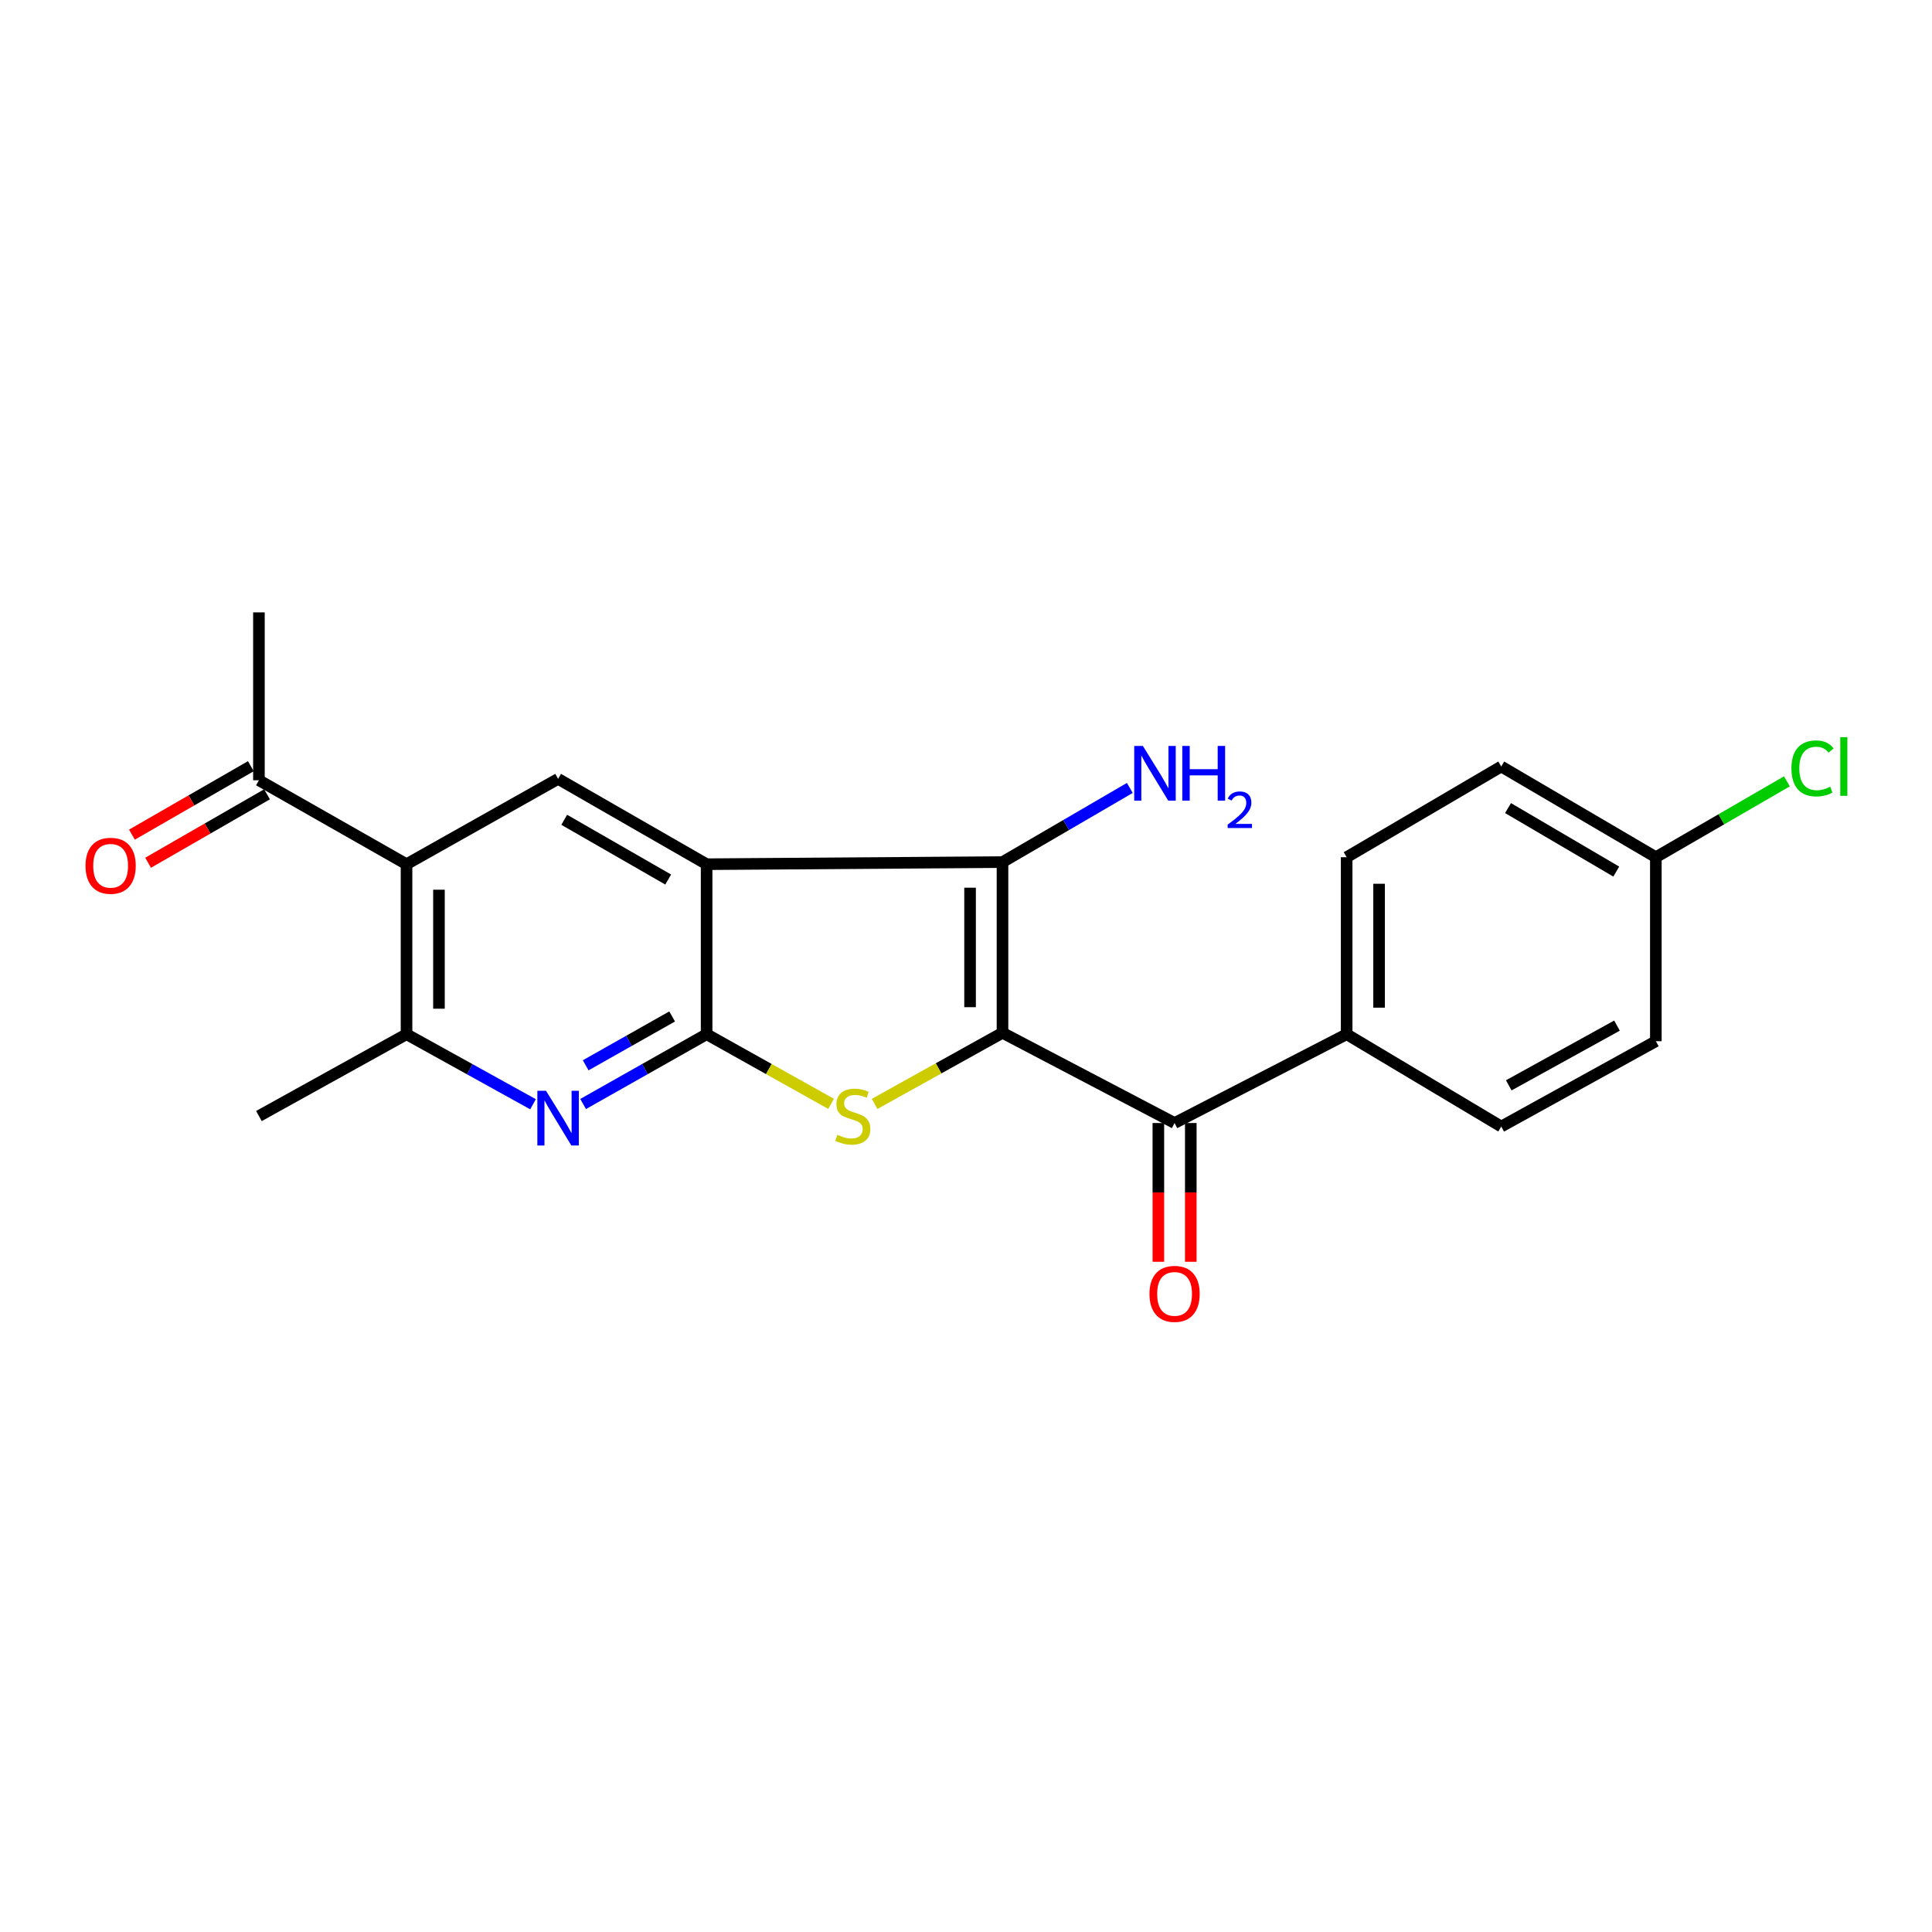 <?xml version='1.0' encoding='iso-8859-1'?>
<svg version='1.1' baseProfile='full'
              xmlns='http://www.w3.org/2000/svg'
                      xmlns:rdkit='http://www.rdkit.org/xml'
                      xmlns:xlink='http://www.w3.org/1999/xlink'
                  xml:space='preserve'
width='1000px' height='1000px' viewBox='0 0 1000 1000'>
<!-- END OF HEADER -->
<rect style='opacity:1.0;fill:#FFFFFF;stroke:none' width='1000' height='1000' x='0' y='0'> </rect>
<path class='bond-2' d='M 518.89,534.572 L 485.799,552.974' style='fill:none;fill-rule:evenodd;stroke:#000000;stroke-width:6px;stroke-linecap:butt;stroke-linejoin:miter;stroke-opacity:1' />
<path class='bond-2' d='M 485.799,552.974 L 452.709,571.375' style='fill:none;fill-rule:evenodd;stroke:#CCCC00;stroke-width:6px;stroke-linecap:butt;stroke-linejoin:miter;stroke-opacity:1' />
<path class='bond-3' d='M 518.89,534.572 L 518.89,446.221' style='fill:none;fill-rule:evenodd;stroke:#000000;stroke-width:6px;stroke-linecap:butt;stroke-linejoin:miter;stroke-opacity:1' />
<path class='bond-3' d='M 502.104,521.32 L 502.104,459.474' style='fill:none;fill-rule:evenodd;stroke:#000000;stroke-width:6px;stroke-linecap:butt;stroke-linejoin:miter;stroke-opacity:1' />
<path class='bond-5' d='M 518.89,534.572 L 607.959,581.275' style='fill:none;fill-rule:evenodd;stroke:#000000;stroke-width:6px;stroke-linecap:butt;stroke-linejoin:miter;stroke-opacity:1' />
<path class='bond-0' d='M 365.744,447.312 L 518.89,446.221' style='fill:none;fill-rule:evenodd;stroke:#000000;stroke-width:6px;stroke-linecap:butt;stroke-linejoin:miter;stroke-opacity:1' />
<path class='bond-7' d='M 365.744,447.312 L 288.873,403.146' style='fill:none;fill-rule:evenodd;stroke:#000000;stroke-width:6px;stroke-linecap:butt;stroke-linejoin:miter;stroke-opacity:1' />
<path class='bond-7' d='M 345.851,455.242 L 292.041,424.326' style='fill:none;fill-rule:evenodd;stroke:#000000;stroke-width:6px;stroke-linecap:butt;stroke-linejoin:miter;stroke-opacity:1' />
<path class='bond-22' d='M 365.744,447.312 L 365.744,535.309' style='fill:none;fill-rule:evenodd;stroke:#000000;stroke-width:6px;stroke-linecap:butt;stroke-linejoin:miter;stroke-opacity:1' />
<path class='bond-1' d='M 365.744,535.309 L 397.954,553.336' style='fill:none;fill-rule:evenodd;stroke:#000000;stroke-width:6px;stroke-linecap:butt;stroke-linejoin:miter;stroke-opacity:1' />
<path class='bond-1' d='M 397.954,553.336 L 430.165,571.362' style='fill:none;fill-rule:evenodd;stroke:#CCCC00;stroke-width:6px;stroke-linecap:butt;stroke-linejoin:miter;stroke-opacity:1' />
<path class='bond-4' d='M 365.744,535.309 L 333.782,553.37' style='fill:none;fill-rule:evenodd;stroke:#000000;stroke-width:6px;stroke-linecap:butt;stroke-linejoin:miter;stroke-opacity:1' />
<path class='bond-4' d='M 333.782,553.37 L 301.82,571.432' style='fill:none;fill-rule:evenodd;stroke:#0000FF;stroke-width:6px;stroke-linecap:butt;stroke-linejoin:miter;stroke-opacity:1' />
<path class='bond-4' d='M 347.897,526.113 L 325.524,538.756' style='fill:none;fill-rule:evenodd;stroke:#000000;stroke-width:6px;stroke-linecap:butt;stroke-linejoin:miter;stroke-opacity:1' />
<path class='bond-4' d='M 325.524,538.756 L 303.151,551.399' style='fill:none;fill-rule:evenodd;stroke:#0000FF;stroke-width:6px;stroke-linecap:butt;stroke-linejoin:miter;stroke-opacity:1' />
<path class='bond-12' d='M 518.89,446.221 L 551.839,427.031' style='fill:none;fill-rule:evenodd;stroke:#000000;stroke-width:6px;stroke-linecap:butt;stroke-linejoin:miter;stroke-opacity:1' />
<path class='bond-12' d='M 551.839,427.031 L 584.789,407.84' style='fill:none;fill-rule:evenodd;stroke:#0000FF;stroke-width:6px;stroke-linecap:butt;stroke-linejoin:miter;stroke-opacity:1' />
<path class='bond-8' d='M 275.891,571.56 L 243.154,553.435' style='fill:none;fill-rule:evenodd;stroke:#0000FF;stroke-width:6px;stroke-linecap:butt;stroke-linejoin:miter;stroke-opacity:1' />
<path class='bond-8' d='M 243.154,553.435 L 210.417,535.309' style='fill:none;fill-rule:evenodd;stroke:#000000;stroke-width:6px;stroke-linecap:butt;stroke-linejoin:miter;stroke-opacity:1' />
<path class='bond-10' d='M 607.959,581.275 L 697.028,535.309' style='fill:none;fill-rule:evenodd;stroke:#000000;stroke-width:6px;stroke-linecap:butt;stroke-linejoin:miter;stroke-opacity:1' />
<path class='bond-11' d='M 599.566,581.275 L 599.566,617.186' style='fill:none;fill-rule:evenodd;stroke:#000000;stroke-width:6px;stroke-linecap:butt;stroke-linejoin:miter;stroke-opacity:1' />
<path class='bond-11' d='M 599.566,617.186 L 599.566,653.097' style='fill:none;fill-rule:evenodd;stroke:#FF0000;stroke-width:6px;stroke-linecap:butt;stroke-linejoin:miter;stroke-opacity:1' />
<path class='bond-11' d='M 616.352,581.275 L 616.352,617.186' style='fill:none;fill-rule:evenodd;stroke:#000000;stroke-width:6px;stroke-linecap:butt;stroke-linejoin:miter;stroke-opacity:1' />
<path class='bond-11' d='M 616.352,617.186 L 616.352,653.097' style='fill:none;fill-rule:evenodd;stroke:#FF0000;stroke-width:6px;stroke-linecap:butt;stroke-linejoin:miter;stroke-opacity:1' />
<path class='bond-6' d='M 210.417,447.312 L 288.873,403.146' style='fill:none;fill-rule:evenodd;stroke:#000000;stroke-width:6px;stroke-linecap:butt;stroke-linejoin:miter;stroke-opacity:1' />
<path class='bond-9' d='M 210.417,447.312 L 134.021,403.855' style='fill:none;fill-rule:evenodd;stroke:#000000;stroke-width:6px;stroke-linecap:butt;stroke-linejoin:miter;stroke-opacity:1' />
<path class='bond-24' d='M 210.417,447.312 L 210.417,535.309' style='fill:none;fill-rule:evenodd;stroke:#000000;stroke-width:6px;stroke-linecap:butt;stroke-linejoin:miter;stroke-opacity:1' />
<path class='bond-24' d='M 227.203,460.512 L 227.203,522.11' style='fill:none;fill-rule:evenodd;stroke:#000000;stroke-width:6px;stroke-linecap:butt;stroke-linejoin:miter;stroke-opacity:1' />
<path class='bond-20' d='M 210.417,535.309 L 134.021,577.657' style='fill:none;fill-rule:evenodd;stroke:#000000;stroke-width:6px;stroke-linecap:butt;stroke-linejoin:miter;stroke-opacity:1' />
<path class='bond-13' d='M 129.834,396.581 L 99.061,414.295' style='fill:none;fill-rule:evenodd;stroke:#000000;stroke-width:6px;stroke-linecap:butt;stroke-linejoin:miter;stroke-opacity:1' />
<path class='bond-13' d='M 99.061,414.295 L 68.289,432.008' style='fill:none;fill-rule:evenodd;stroke:#FF0000;stroke-width:6px;stroke-linecap:butt;stroke-linejoin:miter;stroke-opacity:1' />
<path class='bond-13' d='M 138.208,411.129 L 107.436,428.843' style='fill:none;fill-rule:evenodd;stroke:#000000;stroke-width:6px;stroke-linecap:butt;stroke-linejoin:miter;stroke-opacity:1' />
<path class='bond-13' d='M 107.436,428.843 L 76.663,446.556' style='fill:none;fill-rule:evenodd;stroke:#FF0000;stroke-width:6px;stroke-linecap:butt;stroke-linejoin:miter;stroke-opacity:1' />
<path class='bond-21' d='M 134.021,403.855 L 134.021,316.968' style='fill:none;fill-rule:evenodd;stroke:#000000;stroke-width:6px;stroke-linecap:butt;stroke-linejoin:miter;stroke-opacity:1' />
<path class='bond-14' d='M 697.028,535.309 L 697.028,443.694' style='fill:none;fill-rule:evenodd;stroke:#000000;stroke-width:6px;stroke-linecap:butt;stroke-linejoin:miter;stroke-opacity:1' />
<path class='bond-14' d='M 713.814,521.567 L 713.814,457.436' style='fill:none;fill-rule:evenodd;stroke:#000000;stroke-width:6px;stroke-linecap:butt;stroke-linejoin:miter;stroke-opacity:1' />
<path class='bond-15' d='M 697.028,535.309 L 777.042,583.094' style='fill:none;fill-rule:evenodd;stroke:#000000;stroke-width:6px;stroke-linecap:butt;stroke-linejoin:miter;stroke-opacity:1' />
<path class='bond-18' d='M 697.028,443.694 L 777.042,396.74' style='fill:none;fill-rule:evenodd;stroke:#000000;stroke-width:6px;stroke-linecap:butt;stroke-linejoin:miter;stroke-opacity:1' />
<path class='bond-17' d='M 777.042,583.094 L 857.065,538.927' style='fill:none;fill-rule:evenodd;stroke:#000000;stroke-width:6px;stroke-linecap:butt;stroke-linejoin:miter;stroke-opacity:1' />
<path class='bond-17' d='M 780.934,561.772 L 836.95,530.856' style='fill:none;fill-rule:evenodd;stroke:#000000;stroke-width:6px;stroke-linecap:butt;stroke-linejoin:miter;stroke-opacity:1' />
<path class='bond-16' d='M 857.065,443.694 L 857.065,538.927' style='fill:none;fill-rule:evenodd;stroke:#000000;stroke-width:6px;stroke-linecap:butt;stroke-linejoin:miter;stroke-opacity:1' />
<path class='bond-19' d='M 857.065,443.694 L 890.982,424.056' style='fill:none;fill-rule:evenodd;stroke:#000000;stroke-width:6px;stroke-linecap:butt;stroke-linejoin:miter;stroke-opacity:1' />
<path class='bond-19' d='M 890.982,424.056 L 924.898,404.419' style='fill:none;fill-rule:evenodd;stroke:#00CC00;stroke-width:6px;stroke-linecap:butt;stroke-linejoin:miter;stroke-opacity:1' />
<path class='bond-23' d='M 857.065,443.694 L 777.042,396.74' style='fill:none;fill-rule:evenodd;stroke:#000000;stroke-width:6px;stroke-linecap:butt;stroke-linejoin:miter;stroke-opacity:1' />
<path class='bond-23' d='M 836.567,451.129 L 780.55,418.261' style='fill:none;fill-rule:evenodd;stroke:#000000;stroke-width:6px;stroke-linecap:butt;stroke-linejoin:miter;stroke-opacity:1' />
<path  class='atom-3' d='M 433.412 587.377
Q 433.732 587.497, 435.052 588.057
Q 436.372 588.617, 437.812 588.977
Q 439.292 589.297, 440.732 589.297
Q 443.412 589.297, 444.972 588.017
Q 446.532 586.697, 446.532 584.417
Q 446.532 582.857, 445.732 581.897
Q 444.972 580.937, 443.772 580.417
Q 442.572 579.897, 440.572 579.297
Q 438.052 578.537, 436.532 577.817
Q 435.052 577.097, 433.972 575.577
Q 432.932 574.057, 432.932 571.497
Q 432.932 567.937, 435.332 565.737
Q 437.772 563.537, 442.572 563.537
Q 445.852 563.537, 449.572 565.097
L 448.652 568.177
Q 445.252 566.777, 442.692 566.777
Q 439.932 566.777, 438.412 567.937
Q 436.892 569.057, 436.932 571.017
Q 436.932 572.537, 437.692 573.457
Q 438.492 574.377, 439.612 574.897
Q 440.772 575.417, 442.692 576.017
Q 445.252 576.817, 446.772 577.617
Q 448.292 578.417, 449.372 580.057
Q 450.492 581.657, 450.492 584.417
Q 450.492 588.337, 447.852 590.457
Q 445.252 592.537, 440.892 592.537
Q 438.372 592.537, 436.452 591.977
Q 434.572 591.457, 432.332 590.537
L 433.412 587.377
' fill='#CCCC00'/>
<path  class='atom-5' d='M 282.613 564.588
L 291.893 579.588
Q 292.813 581.068, 294.293 583.748
Q 295.773 586.428, 295.853 586.588
L 295.853 564.588
L 299.613 564.588
L 299.613 592.908
L 295.733 592.908
L 285.773 576.508
Q 284.613 574.588, 283.373 572.388
Q 282.173 570.188, 281.813 569.508
L 281.813 592.908
L 278.133 592.908
L 278.133 564.588
L 282.613 564.588
' fill='#0000FF'/>
<path  class='atom-12' d='M 594.959 669.706
Q 594.959 662.906, 598.319 659.106
Q 601.679 655.306, 607.959 655.306
Q 614.239 655.306, 617.599 659.106
Q 620.959 662.906, 620.959 669.706
Q 620.959 676.586, 617.559 680.506
Q 614.159 684.386, 607.959 684.386
Q 601.719 684.386, 598.319 680.506
Q 594.959 676.626, 594.959 669.706
M 607.959 681.186
Q 612.279 681.186, 614.599 678.306
Q 616.959 675.386, 616.959 669.706
Q 616.959 664.146, 614.599 661.346
Q 612.279 658.506, 607.959 658.506
Q 603.639 658.506, 601.279 661.306
Q 598.959 664.106, 598.959 669.706
Q 598.959 675.426, 601.279 678.306
Q 603.639 681.186, 607.959 681.186
' fill='#FF0000'/>
<path  class='atom-13' d='M 591.553 386.095
L 600.833 401.095
Q 601.753 402.575, 603.233 405.255
Q 604.713 407.935, 604.793 408.095
L 604.793 386.095
L 608.553 386.095
L 608.553 414.415
L 604.673 414.415
L 594.713 398.015
Q 593.553 396.095, 592.313 393.895
Q 591.113 391.695, 590.753 391.015
L 590.753 414.415
L 587.073 414.415
L 587.073 386.095
L 591.553 386.095
' fill='#0000FF'/>
<path  class='atom-13' d='M 611.953 386.095
L 615.793 386.095
L 615.793 398.135
L 630.273 398.135
L 630.273 386.095
L 634.113 386.095
L 634.113 414.415
L 630.273 414.415
L 630.273 401.335
L 615.793 401.335
L 615.793 414.415
L 611.953 414.415
L 611.953 386.095
' fill='#0000FF'/>
<path  class='atom-13' d='M 635.485 413.422
Q 636.172 411.653, 637.809 410.676
Q 639.445 409.673, 641.716 409.673
Q 644.541 409.673, 646.125 411.204
Q 647.709 412.735, 647.709 415.455
Q 647.709 418.227, 645.649 420.814
Q 643.617 423.401, 639.393 426.463
L 648.025 426.463
L 648.025 428.575
L 635.433 428.575
L 635.433 426.807
Q 638.917 424.325, 640.977 422.477
Q 643.062 420.629, 644.065 418.966
Q 645.069 417.303, 645.069 415.587
Q 645.069 413.791, 644.171 412.788
Q 643.273 411.785, 641.716 411.785
Q 640.211 411.785, 639.208 412.392
Q 638.205 412.999, 637.492 414.346
L 635.485 413.422
' fill='#0000FF'/>
<path  class='atom-14' d='M 44.262 448.12
Q 44.262 441.32, 47.622 437.52
Q 50.982 433.72, 57.262 433.72
Q 63.542 433.72, 66.902 437.52
Q 70.262 441.32, 70.262 448.12
Q 70.262 455, 66.862 458.92
Q 63.462 462.8, 57.262 462.8
Q 51.022 462.8, 47.622 458.92
Q 44.262 455.04, 44.262 448.12
M 57.262 459.6
Q 61.582 459.6, 63.902 456.72
Q 66.262 453.8, 66.262 448.12
Q 66.262 442.56, 63.902 439.76
Q 61.582 436.92, 57.262 436.92
Q 52.942 436.92, 50.582 439.72
Q 48.262 442.52, 48.262 448.12
Q 48.262 453.84, 50.582 456.72
Q 52.942 459.6, 57.262 459.6
' fill='#FF0000'/>
<path  class='atom-20' d='M 927.241 397.72
Q 927.241 390.68, 930.521 387
Q 933.841 383.28, 940.121 383.28
Q 945.961 383.28, 949.081 387.4
L 946.441 389.56
Q 944.161 386.56, 940.121 386.56
Q 935.841 386.56, 933.561 389.44
Q 931.321 392.28, 931.321 397.72
Q 931.321 403.32, 933.641 406.2
Q 936.001 409.08, 940.561 409.08
Q 943.681 409.08, 947.321 407.2
L 948.441 410.2
Q 946.961 411.16, 944.721 411.72
Q 942.481 412.28, 940.001 412.28
Q 933.841 412.28, 930.521 408.52
Q 927.241 404.76, 927.241 397.72
' fill='#00CC00'/>
<path  class='atom-20' d='M 952.521 381.56
L 956.201 381.56
L 956.201 411.92
L 952.521 411.92
L 952.521 381.56
' fill='#00CC00'/>
</svg>
